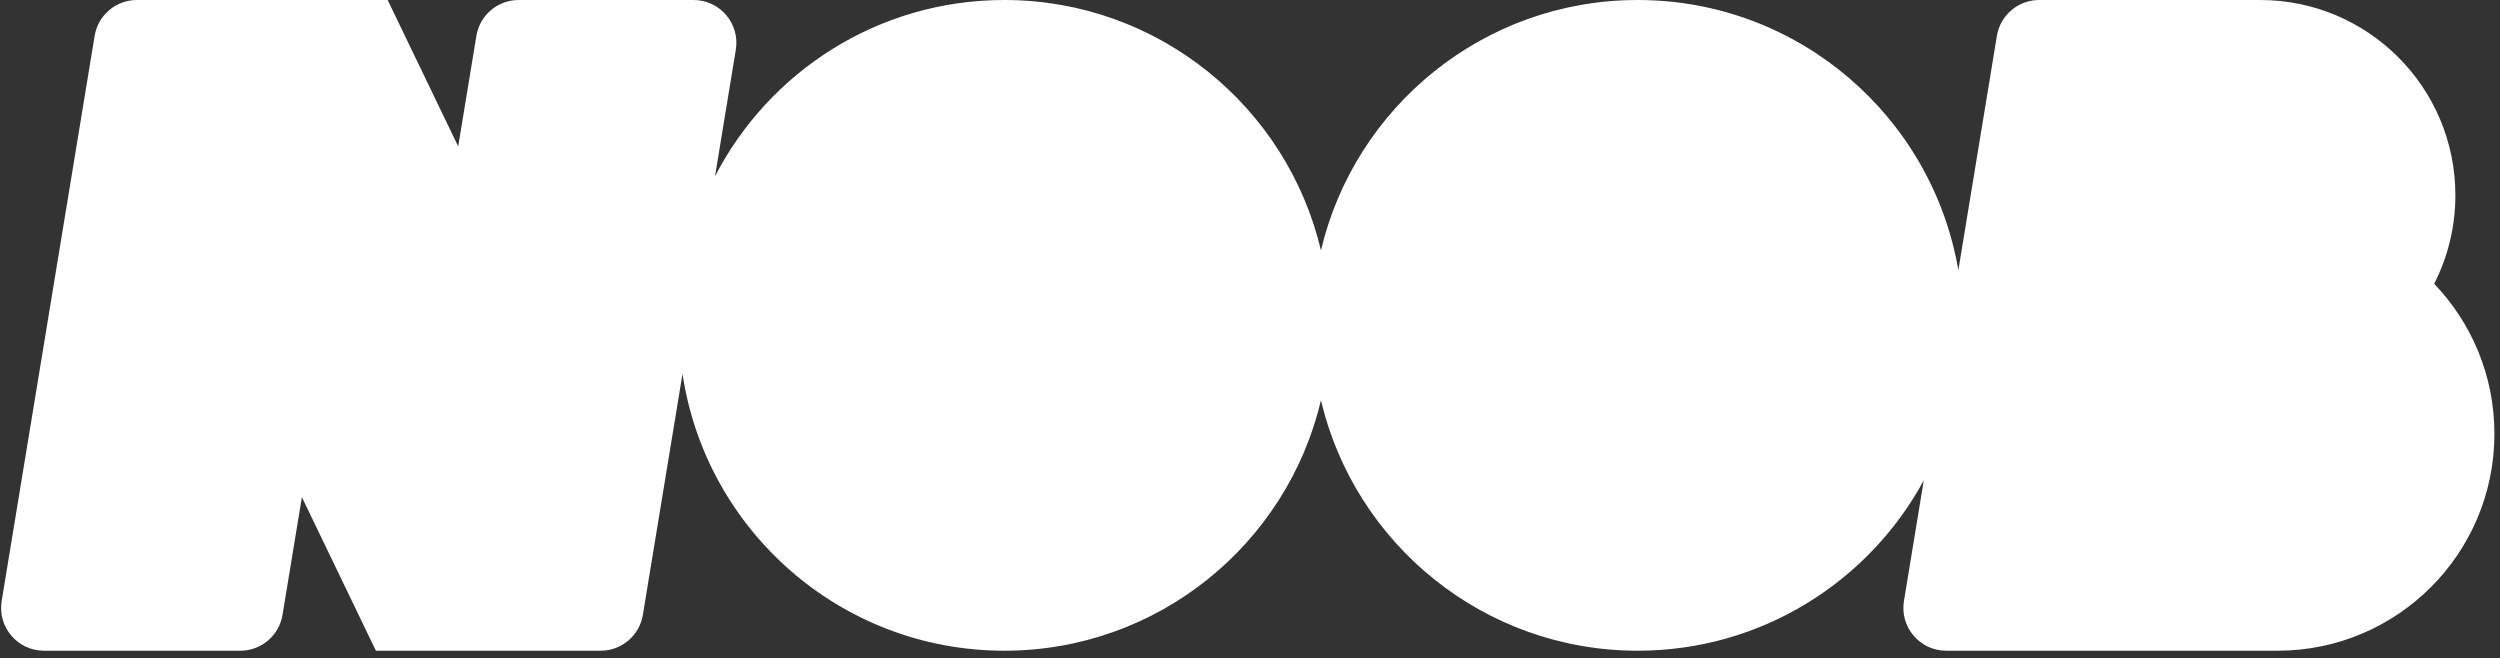 <?xml version="1.0" encoding="UTF-8"?> <svg xmlns="http://www.w3.org/2000/svg" width="224" height="59" viewBox="0 0 224 59" fill="none"><rect x="0" y="0" width="224" height="59" fill="#333333" stroke="none"/><path fill-rule="evenodd" clip-rule="evenodd" d="M12.264 0C10.386 0 8.784 1.36 8.479 3.213L0.151 53.846C-0.233 56.181 1.569 58.304 3.936 58.304H21.529C23.407 58.304 25.009 56.944 25.314 55.091L27.049 44.546L33.679 58.304H38.142H48.782H53.816C55.695 58.304 57.297 56.944 57.601 55.091L61.153 33.498C63.251 47.537 75.36 58.304 89.983 58.304C103.772 58.304 115.325 48.731 118.358 35.868C121.391 48.731 132.944 58.304 146.733 58.304C157.805 58.304 167.436 52.131 172.371 43.039L170.594 53.846C170.209 56.181 172.012 58.304 174.378 58.304H185.019H186.166H204.065C214.799 58.304 223.5 49.603 223.5 38.87C223.5 33.654 221.446 28.918 218.102 25.428C219.317 23.046 220.002 20.349 220.002 17.491C220.002 7.831 212.171 0 202.511 0H194.494H185.019H182.706C180.828 0 179.226 1.36 178.921 3.213L175.468 24.211C173.121 10.464 161.149 0 146.733 0C132.944 0 121.391 9.573 118.358 22.436C115.325 9.573 103.772 0 89.983 0C78.697 0 68.909 6.413 64.065 15.794L65.929 4.458C66.313 2.123 64.511 0 62.144 0H46.469C44.591 0 42.989 1.36 42.684 3.213L41.055 13.118L34.734 0H29.857H19.63H12.264Z" fill="white"></path></svg> 